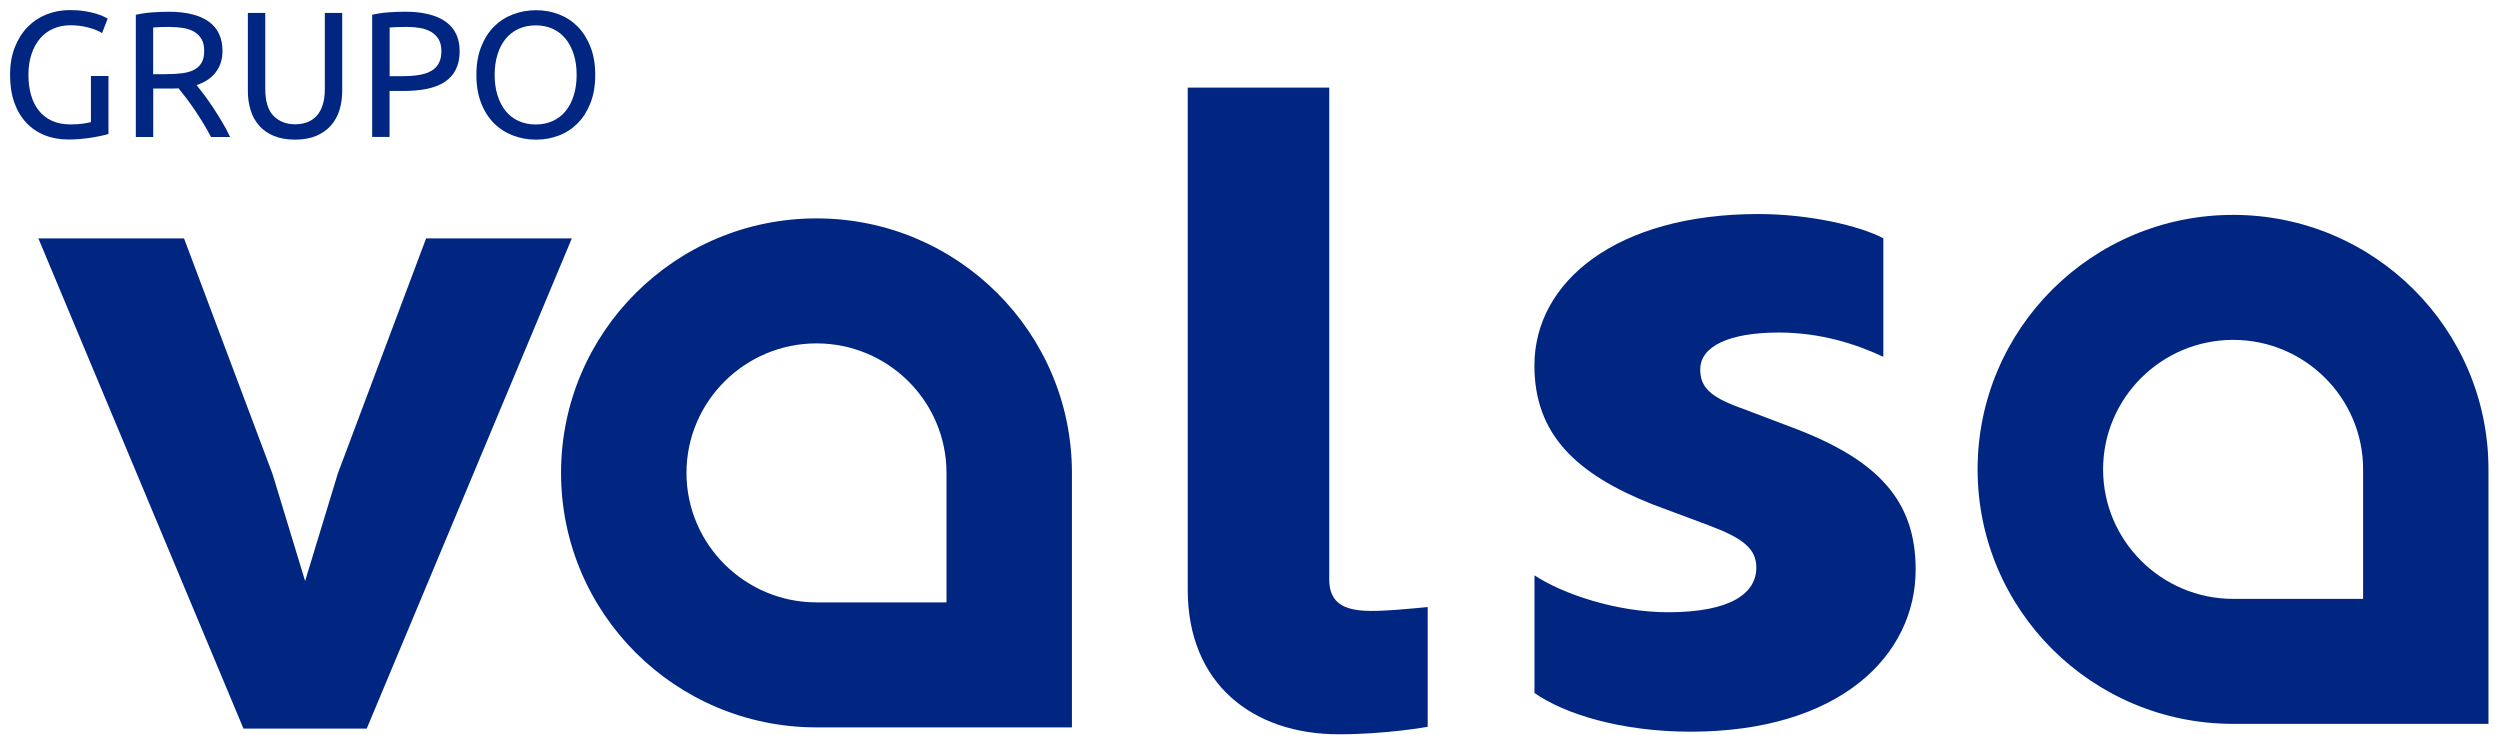 <svg xmlns="http://www.w3.org/2000/svg" width="211" height="62" viewBox="0 0 211 62" fill="none"><path d="M35.962 20.123L28.52 39.943L25.751 49.04L23.008 40.022L15.534 20.123H3.24L20.55 61.496H30.951L48.261 20.123H35.962Z" fill="#002682"></path><path d="M112.189 48.912V7.396H100.244V49.776C100.244 57.718 105.735 61.974 112.992 61.974C117.035 61.974 120.497 61.342 120.497 61.342V51.234C120.497 51.234 118.447 51.435 117.759 51.477C114.868 51.666 112.189 51.798 112.189 48.906" fill="#002682"></path><path d="M68.916 18.432C57.003 18.432 47.352 28.05 47.352 39.911C47.352 51.773 57.003 61.391 68.916 61.391H90.471V39.911C90.471 28.05 80.819 18.432 68.916 18.432ZM79.884 50.84H68.916C62.865 50.84 57.939 45.932 57.939 39.911C57.939 33.891 62.865 28.982 68.916 28.982C74.968 28.982 79.884 33.88 79.884 39.911V50.84Z" fill="#002682"></path><path d="M188.473 18.136C176.56 18.136 166.909 27.754 166.909 39.615C166.909 51.477 176.56 61.094 188.473 61.094H210.027V39.615C210.027 27.754 200.376 18.136 188.473 18.136ZM199.446 50.544H188.479C182.427 50.544 177.501 45.636 177.501 39.615C177.501 33.595 182.427 28.686 188.479 28.686C194.53 28.686 199.446 33.584 199.446 39.615V50.544Z" fill="#002682"></path><path d="M7.684 6.413H9.154V11.306C9.032 11.348 8.858 11.391 8.63 11.443C8.403 11.496 8.139 11.543 7.843 11.596C7.547 11.649 7.219 11.691 6.865 11.723C6.511 11.759 6.152 11.775 5.787 11.775C5.047 11.775 4.376 11.654 3.773 11.412C3.165 11.169 2.647 10.817 2.214 10.353C1.781 9.89 1.442 9.321 1.204 8.647C0.967 7.972 0.85 7.198 0.85 6.318C0.85 5.439 0.982 4.665 1.252 3.985C1.522 3.306 1.881 2.737 2.336 2.273C2.79 1.81 3.324 1.457 3.932 1.215C4.545 0.972 5.195 0.851 5.893 0.851C6.368 0.851 6.791 0.883 7.156 0.941C7.526 1.004 7.838 1.072 8.102 1.151C8.366 1.23 8.578 1.315 8.747 1.394C8.916 1.473 9.027 1.536 9.085 1.573L8.615 2.795C8.324 2.605 7.933 2.447 7.447 2.321C6.96 2.194 6.469 2.131 5.961 2.131C5.428 2.131 4.936 2.226 4.497 2.421C4.059 2.61 3.683 2.89 3.377 3.253C3.07 3.616 2.827 4.054 2.658 4.575C2.484 5.091 2.399 5.676 2.399 6.318C2.399 6.961 2.473 7.509 2.621 8.025C2.769 8.541 2.991 8.978 3.287 9.347C3.583 9.716 3.953 10 4.392 10.2C4.83 10.4 5.348 10.501 5.946 10.501C6.368 10.501 6.733 10.479 7.029 10.432C7.325 10.385 7.542 10.342 7.674 10.306V6.408L7.684 6.413Z" fill="#002682"></path><path d="M16.596 7.181C16.759 7.381 16.96 7.645 17.209 7.977C17.457 8.303 17.711 8.667 17.975 9.062C18.239 9.462 18.498 9.873 18.757 10.31C19.016 10.742 19.233 11.158 19.418 11.563H17.811C17.61 11.179 17.388 10.794 17.151 10.399C16.913 10.01 16.675 9.63 16.432 9.278C16.189 8.919 15.951 8.588 15.713 8.272C15.475 7.961 15.258 7.687 15.068 7.455C14.936 7.466 14.804 7.471 14.666 7.471H12.933V11.563H11.463V1.251C11.876 1.15 12.341 1.082 12.848 1.045C13.361 1.008 13.826 0.992 14.249 0.992C15.723 0.992 16.849 1.272 17.621 1.825C18.393 2.378 18.778 3.205 18.778 4.3C18.778 4.995 18.593 5.591 18.223 6.08C17.854 6.576 17.309 6.944 16.596 7.181ZM14.365 2.272C13.736 2.272 13.26 2.288 12.927 2.32V6.26H13.974C14.481 6.26 14.936 6.233 15.338 6.186C15.739 6.138 16.083 6.038 16.363 5.901C16.638 5.759 16.855 5.559 17.008 5.306C17.161 5.048 17.235 4.711 17.235 4.284C17.235 3.889 17.161 3.563 17.008 3.305C16.855 3.041 16.654 2.836 16.395 2.683C16.136 2.53 15.834 2.425 15.486 2.367C15.137 2.309 14.767 2.278 14.37 2.278L14.365 2.272Z" fill="#002682"></path><path d="M24.899 11.786C24.212 11.786 23.614 11.68 23.112 11.47C22.605 11.259 22.193 10.969 21.87 10.601C21.548 10.232 21.305 9.8 21.151 9.294C20.993 8.789 20.919 8.246 20.919 7.662V1.093H22.388V7.498C22.388 8.546 22.621 9.305 23.086 9.779C23.551 10.253 24.159 10.49 24.904 10.49C25.279 10.49 25.618 10.432 25.93 10.316C26.236 10.2 26.5 10.021 26.722 9.779C26.944 9.537 27.119 9.226 27.235 8.852C27.357 8.473 27.415 8.025 27.415 7.498V1.093H28.884V7.662C28.884 8.246 28.805 8.789 28.651 9.294C28.493 9.795 28.25 10.232 27.922 10.601C27.595 10.969 27.177 11.259 26.68 11.47C26.178 11.68 25.586 11.786 24.899 11.786Z" fill="#002682"></path><path d="M34.202 0.988C35.676 0.988 36.813 1.267 37.606 1.825C38.398 2.384 38.795 3.216 38.795 4.327C38.795 4.933 38.684 5.449 38.467 5.876C38.251 6.302 37.939 6.65 37.526 6.918C37.119 7.187 36.617 7.377 36.036 7.498C35.449 7.619 34.788 7.677 34.049 7.677H32.88V11.559H31.411V1.246C31.823 1.146 32.288 1.077 32.796 1.04C33.309 1.004 33.774 0.988 34.197 0.988M34.323 2.273C33.694 2.273 33.219 2.289 32.886 2.32V6.429H33.99C34.498 6.429 34.952 6.397 35.354 6.329C35.756 6.265 36.099 6.155 36.379 5.997C36.66 5.839 36.871 5.628 37.024 5.354C37.178 5.08 37.252 4.733 37.252 4.311C37.252 3.89 37.172 3.574 37.019 3.316C36.86 3.052 36.649 2.847 36.385 2.689C36.115 2.531 35.809 2.426 35.455 2.362C35.1 2.305 34.725 2.273 34.334 2.273H34.323Z" fill="#002682"></path><path d="M40.206 6.324C40.206 5.428 40.338 4.638 40.608 3.953C40.877 3.269 41.236 2.7 41.696 2.242C42.156 1.783 42.69 1.441 43.303 1.209C43.916 0.977 44.561 0.862 45.248 0.862C45.935 0.862 46.564 0.977 47.167 1.209C47.769 1.441 48.298 1.783 48.752 2.242C49.207 2.7 49.566 3.269 49.836 3.953C50.105 4.638 50.238 5.428 50.238 6.324C50.238 7.219 50.105 8.009 49.836 8.694C49.566 9.378 49.207 9.947 48.752 10.405C48.298 10.864 47.769 11.211 47.167 11.438C46.564 11.67 45.925 11.786 45.248 11.786C44.572 11.786 43.911 11.67 43.303 11.438C42.69 11.206 42.156 10.864 41.696 10.405C41.236 9.947 40.872 9.378 40.608 8.694C40.338 8.009 40.206 7.219 40.206 6.324ZM41.749 6.324C41.749 6.956 41.828 7.535 41.992 8.051C42.156 8.567 42.383 9.01 42.679 9.373C42.975 9.737 43.34 10.016 43.768 10.211C44.196 10.405 44.677 10.506 45.216 10.506C45.755 10.506 46.231 10.405 46.654 10.211C47.077 10.016 47.442 9.737 47.738 9.373C48.033 9.01 48.266 8.573 48.425 8.051C48.589 7.535 48.668 6.956 48.668 6.324C48.668 5.691 48.589 5.112 48.425 4.596C48.261 4.08 48.033 3.637 47.738 3.274C47.442 2.91 47.077 2.631 46.654 2.436C46.231 2.242 45.75 2.141 45.216 2.141C44.683 2.141 44.196 2.242 43.768 2.436C43.34 2.631 42.975 2.91 42.679 3.274C42.383 3.637 42.151 4.074 41.992 4.596C41.828 5.112 41.749 5.691 41.749 6.324Z" fill="#002682"></path><path d="M129.509 58.478V48.56C131.872 50.119 136.417 51.673 140.783 51.673C146.148 51.673 148.235 50.035 148.235 47.902C148.235 46.343 147.147 45.442 144.324 44.378L139.504 42.577C133.05 40.033 129.504 36.672 129.504 30.852C129.504 23.721 136.502 18.064 148.41 18.064C152.68 18.064 156.956 19.049 158.954 20.113V30.115C156.682 29.051 153.679 28.066 150.138 28.066C145.957 28.066 143.5 29.214 143.5 31.179C143.5 32.654 144.319 33.475 146.771 34.376L151.317 36.098C158.5 38.806 161.682 42.245 161.682 48.065C161.682 55.36 155.228 61.754 142.68 61.754C136.861 61.754 132.046 60.279 129.499 58.478" fill="#002682"></path></svg>